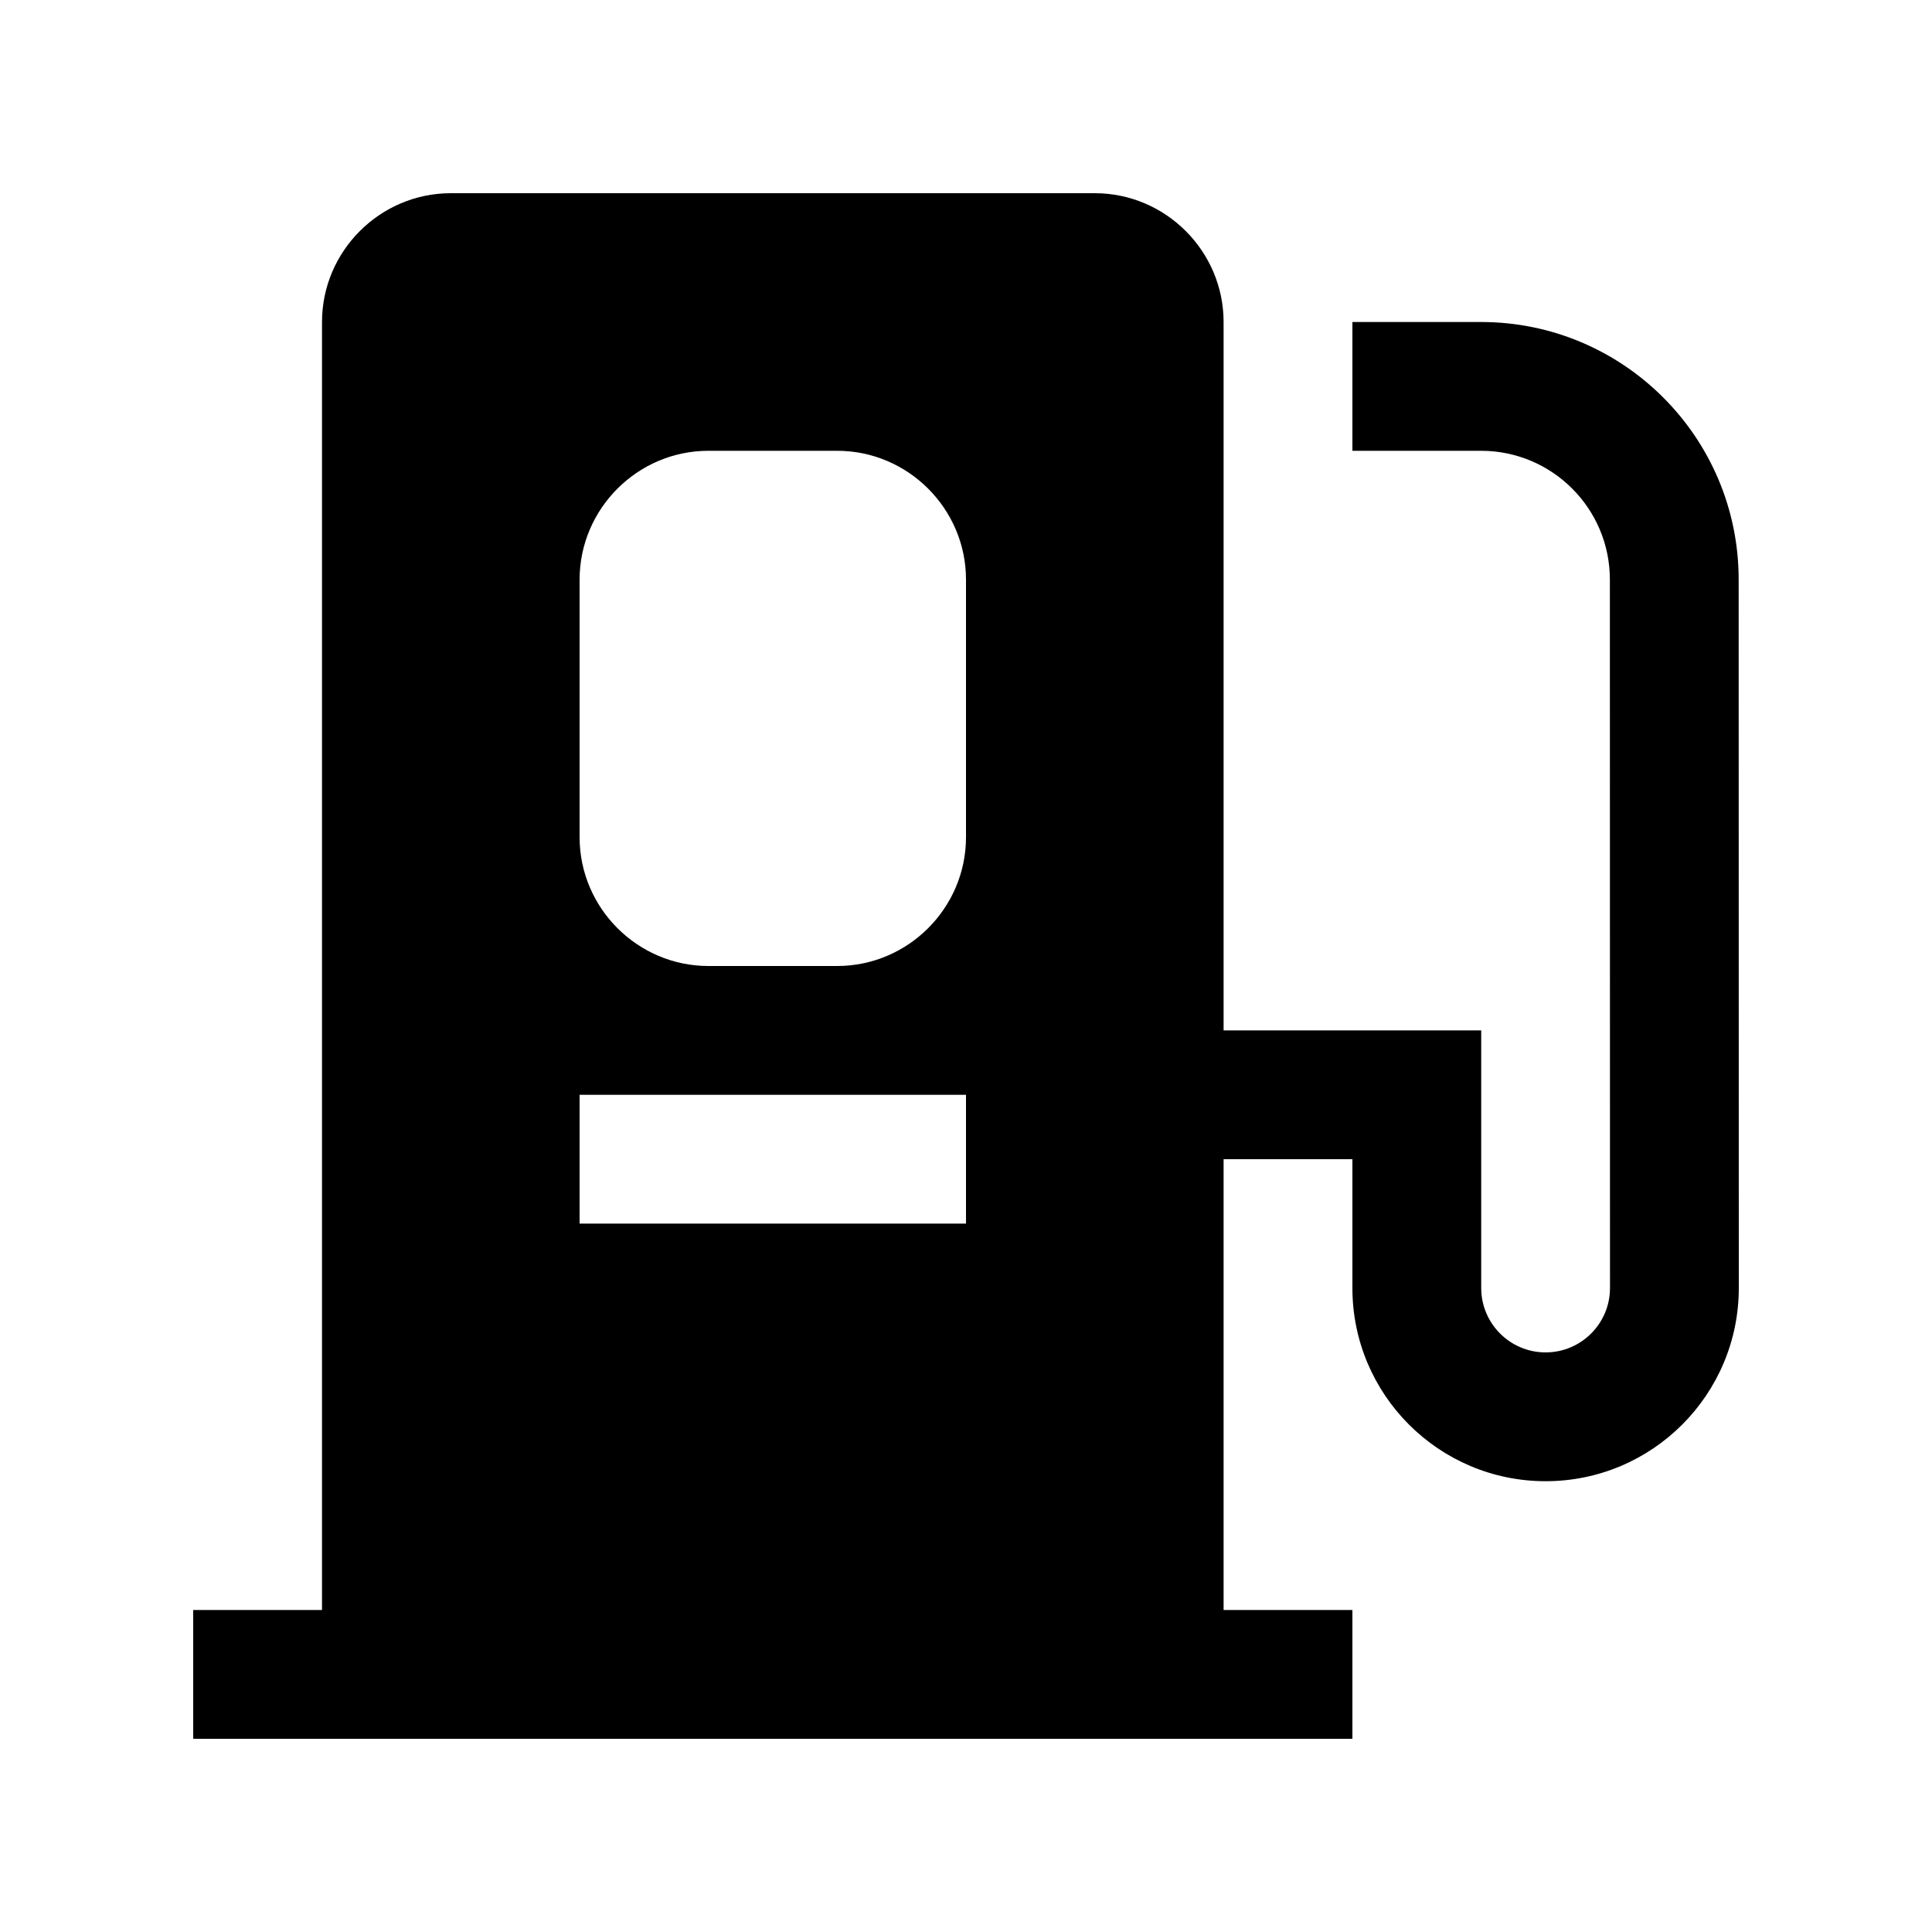 <?xml version="1.0" encoding="utf-8"?>
<!-- Generator: Adobe Illustrator 16.0.0, SVG Export Plug-In . SVG Version: 6.00 Build 0)  -->
<!DOCTYPE svg PUBLIC "-//W3C//DTD SVG 1.0//EN" "http://www.w3.org/TR/2001/REC-SVG-20010904/DTD/svg10.dtd">
<svg version="1.0" id="Layer_1" xmlns="http://www.w3.org/2000/svg" xmlns:xlink="http://www.w3.org/1999/xlink" x="0px" y="0px"
	 width="100px" height="100px" viewBox="0 0 100 100" enable-background="new 0 0 100 100" xml:space="preserve">
<path d="M89.993,30c0-7.363-5.973-13.333-13.333-13.333H70v6.666h6.66c3.679,0,6.667,2.985,6.667,6.667l0.006,36.667
	C83.333,68.506,81.839,70,80,70s-3.333-1.494-3.333-3.333V53.333H63.333V16.667c0-3.666-3.001-6.667-6.666-6.667H23.333
	c-3.665,0-6.666,3.001-6.666,6.667v66.666H10V90h60v-6.667h-6.667V60H70v6.667c0,5.521,4.479,10,10,10s10-4.479,10-10L89.993,30z
	 M50,63.333H30v-6.666h20V63.333z M50,43.333C50,46.999,46.999,50,43.333,50h-6.666C33.001,50,30,46.999,30,43.333V30
	c0-3.665,3.001-6.667,6.667-6.667h6.666C46.999,23.333,50,26.335,50,30V43.333z"/>
</svg>

